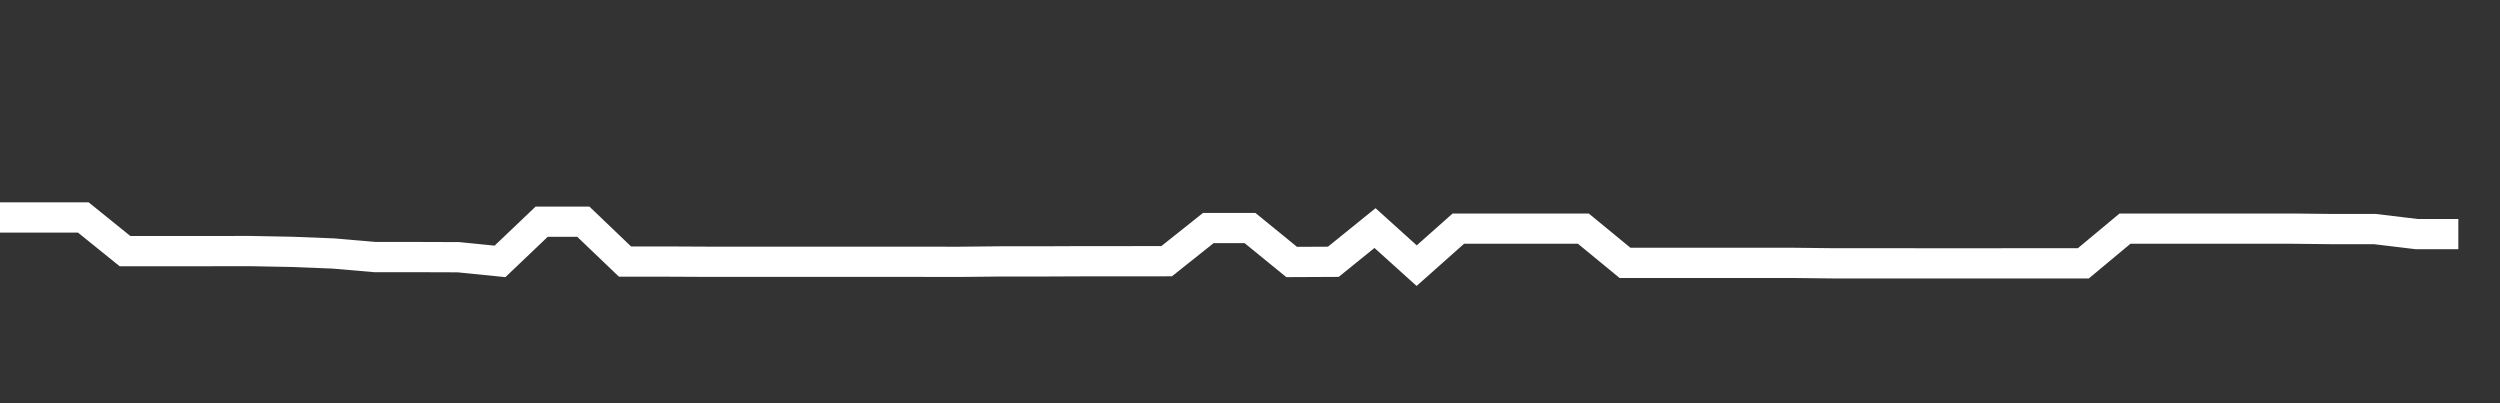 <svg xmlns="http://www.w3.org/2000/svg" width="248" height="40" viewBox="0 0 248 40" shape-rendering="auto"><rect x="0" y="0" width="248" height="40" fill="#333333" stroke="none"/><polyline points="0, 21.574 4.133, 21.574 8.267, 21.574 12.4, 24.911 16.533, 24.911 20.667, 24.911 24.8, 24.906 28.933, 24.984 33.067, 25.146 37.2, 25.501 41.333, 25.501 45.467, 25.515 49.6, 25.93 53.733, 21.993 57.867, 21.993 62, 25.947 66.133, 25.947 70.267, 25.967 74.4, 25.967 78.533, 25.967 82.667, 25.967 86.8, 25.967 90.933, 25.967 95.067, 25.975 99.2, 25.932 103.333, 25.932 107.467, 25.914 111.6, 25.914 115.733, 25.909 119.867, 22.62 124, 22.62 128.133, 25.989 132.267, 25.969 136.4, 22.625 140.533, 26.353 144.667, 22.68 148.8, 22.68 152.933, 22.68 157.067, 22.68 161.2, 26.075 165.333, 26.075 169.467, 26.075 173.6, 26.075 177.733, 26.075 181.867, 26.122 186, 26.122 190.133, 26.125 194.267, 26.125 198.4, 26.125 202.533, 26.122 206.667, 26.122 210.8, 22.68 214.933, 22.68 219.067, 22.68 223.2, 22.68 227.333, 22.68 231.467, 22.725 235.6, 22.725 239.733, 23.222 243.867, 23.222 248" stroke="#fff" stroke-width="3" stroke-opacity="1" fill="none" fill-opacity="0"></polyline></svg>